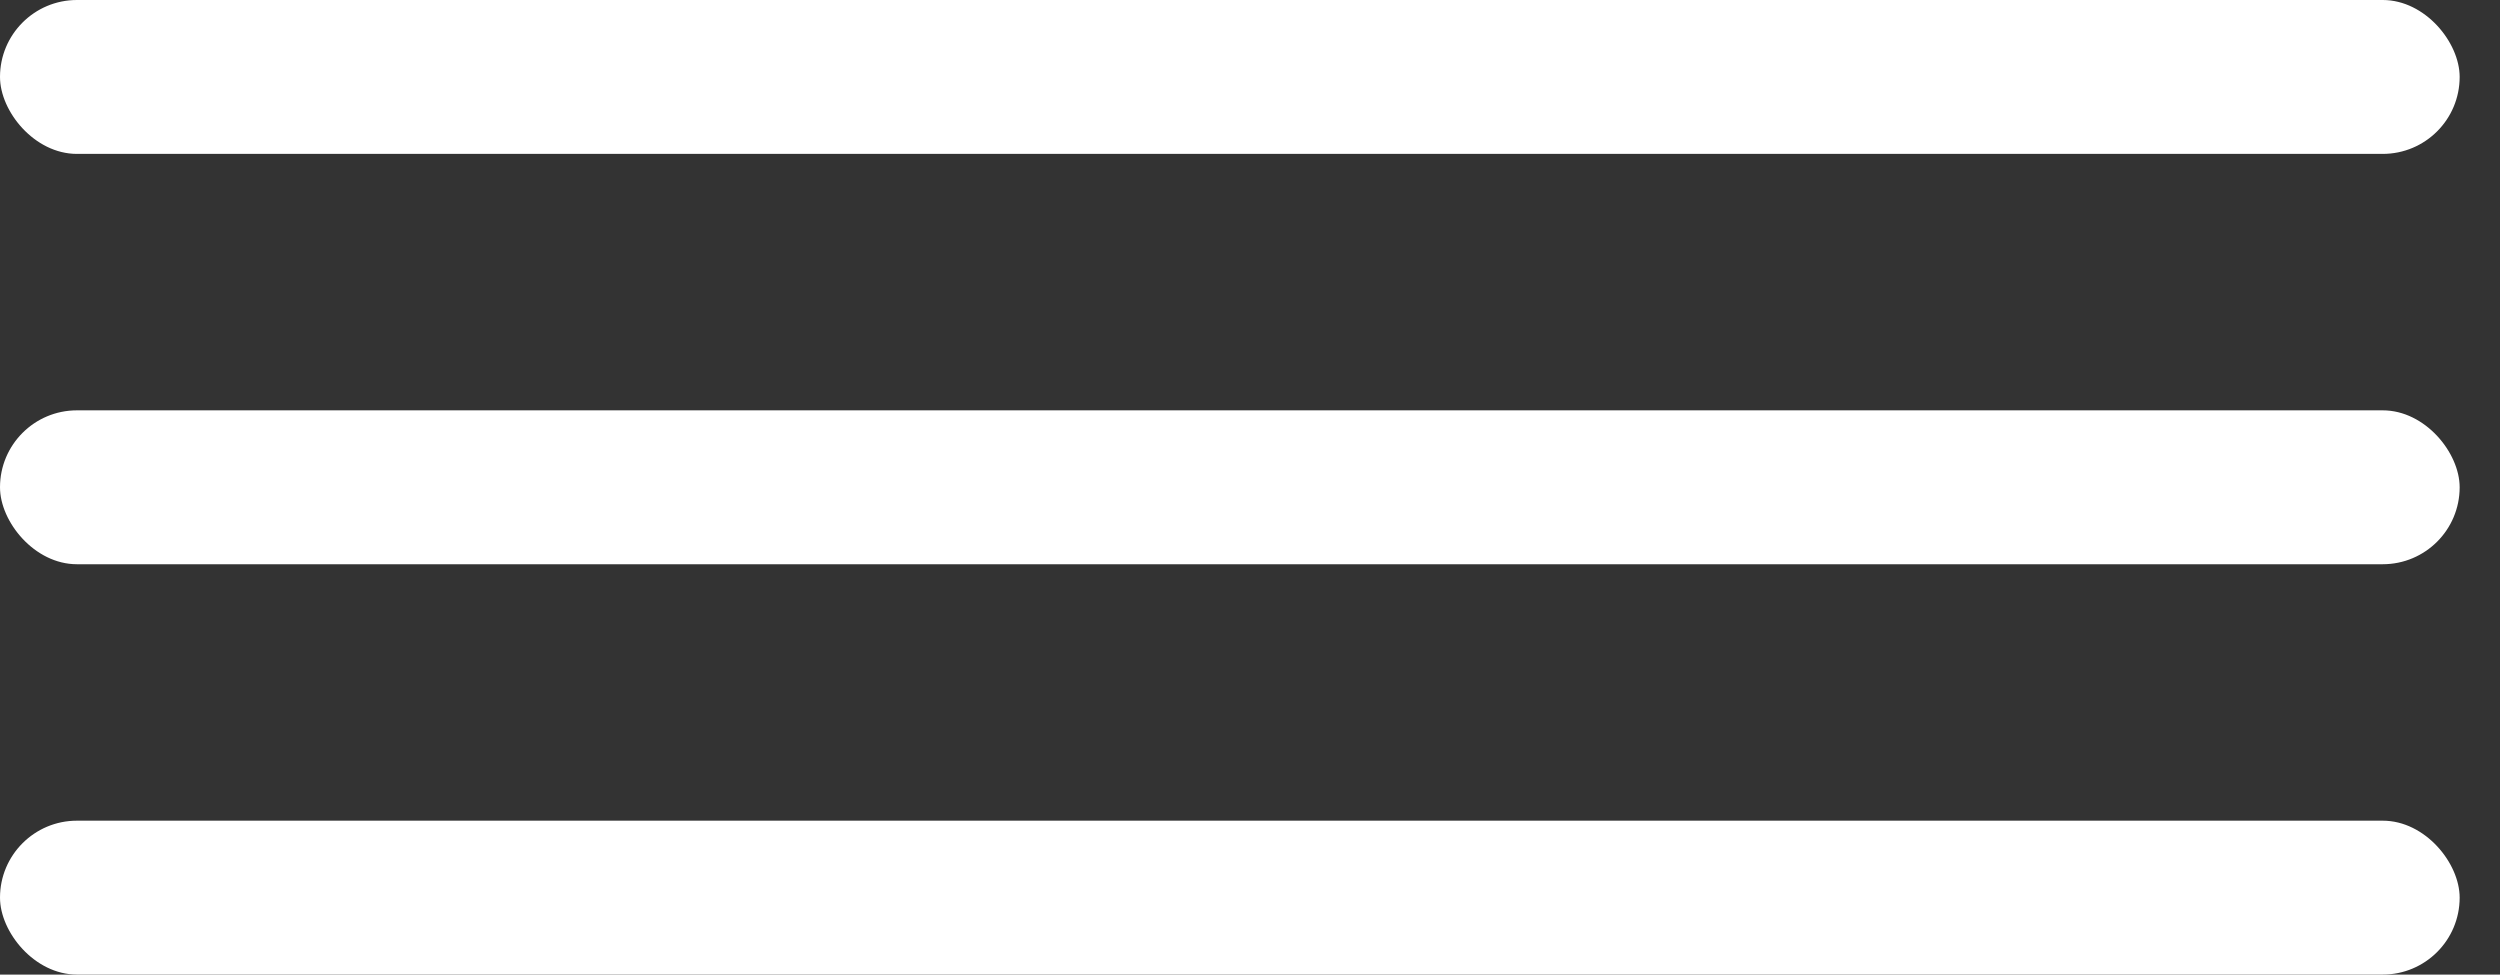 <?xml version="1.0" encoding="UTF-8"?> <svg xmlns="http://www.w3.org/2000/svg" width="59" height="23" viewBox="0 0 59 23" fill="none"><rect x="0" y="0" width="59" height="23" fill="#333333" stroke="none"/><rect width="58.048" height="3.632" rx="1.816" fill="white"></rect><rect y="9.684" width="58.048" height="3.632" rx="1.816" fill="white"></rect><rect y="19.368" width="58.048" height="3.632" rx="1.816" fill="white"></rect></svg> 